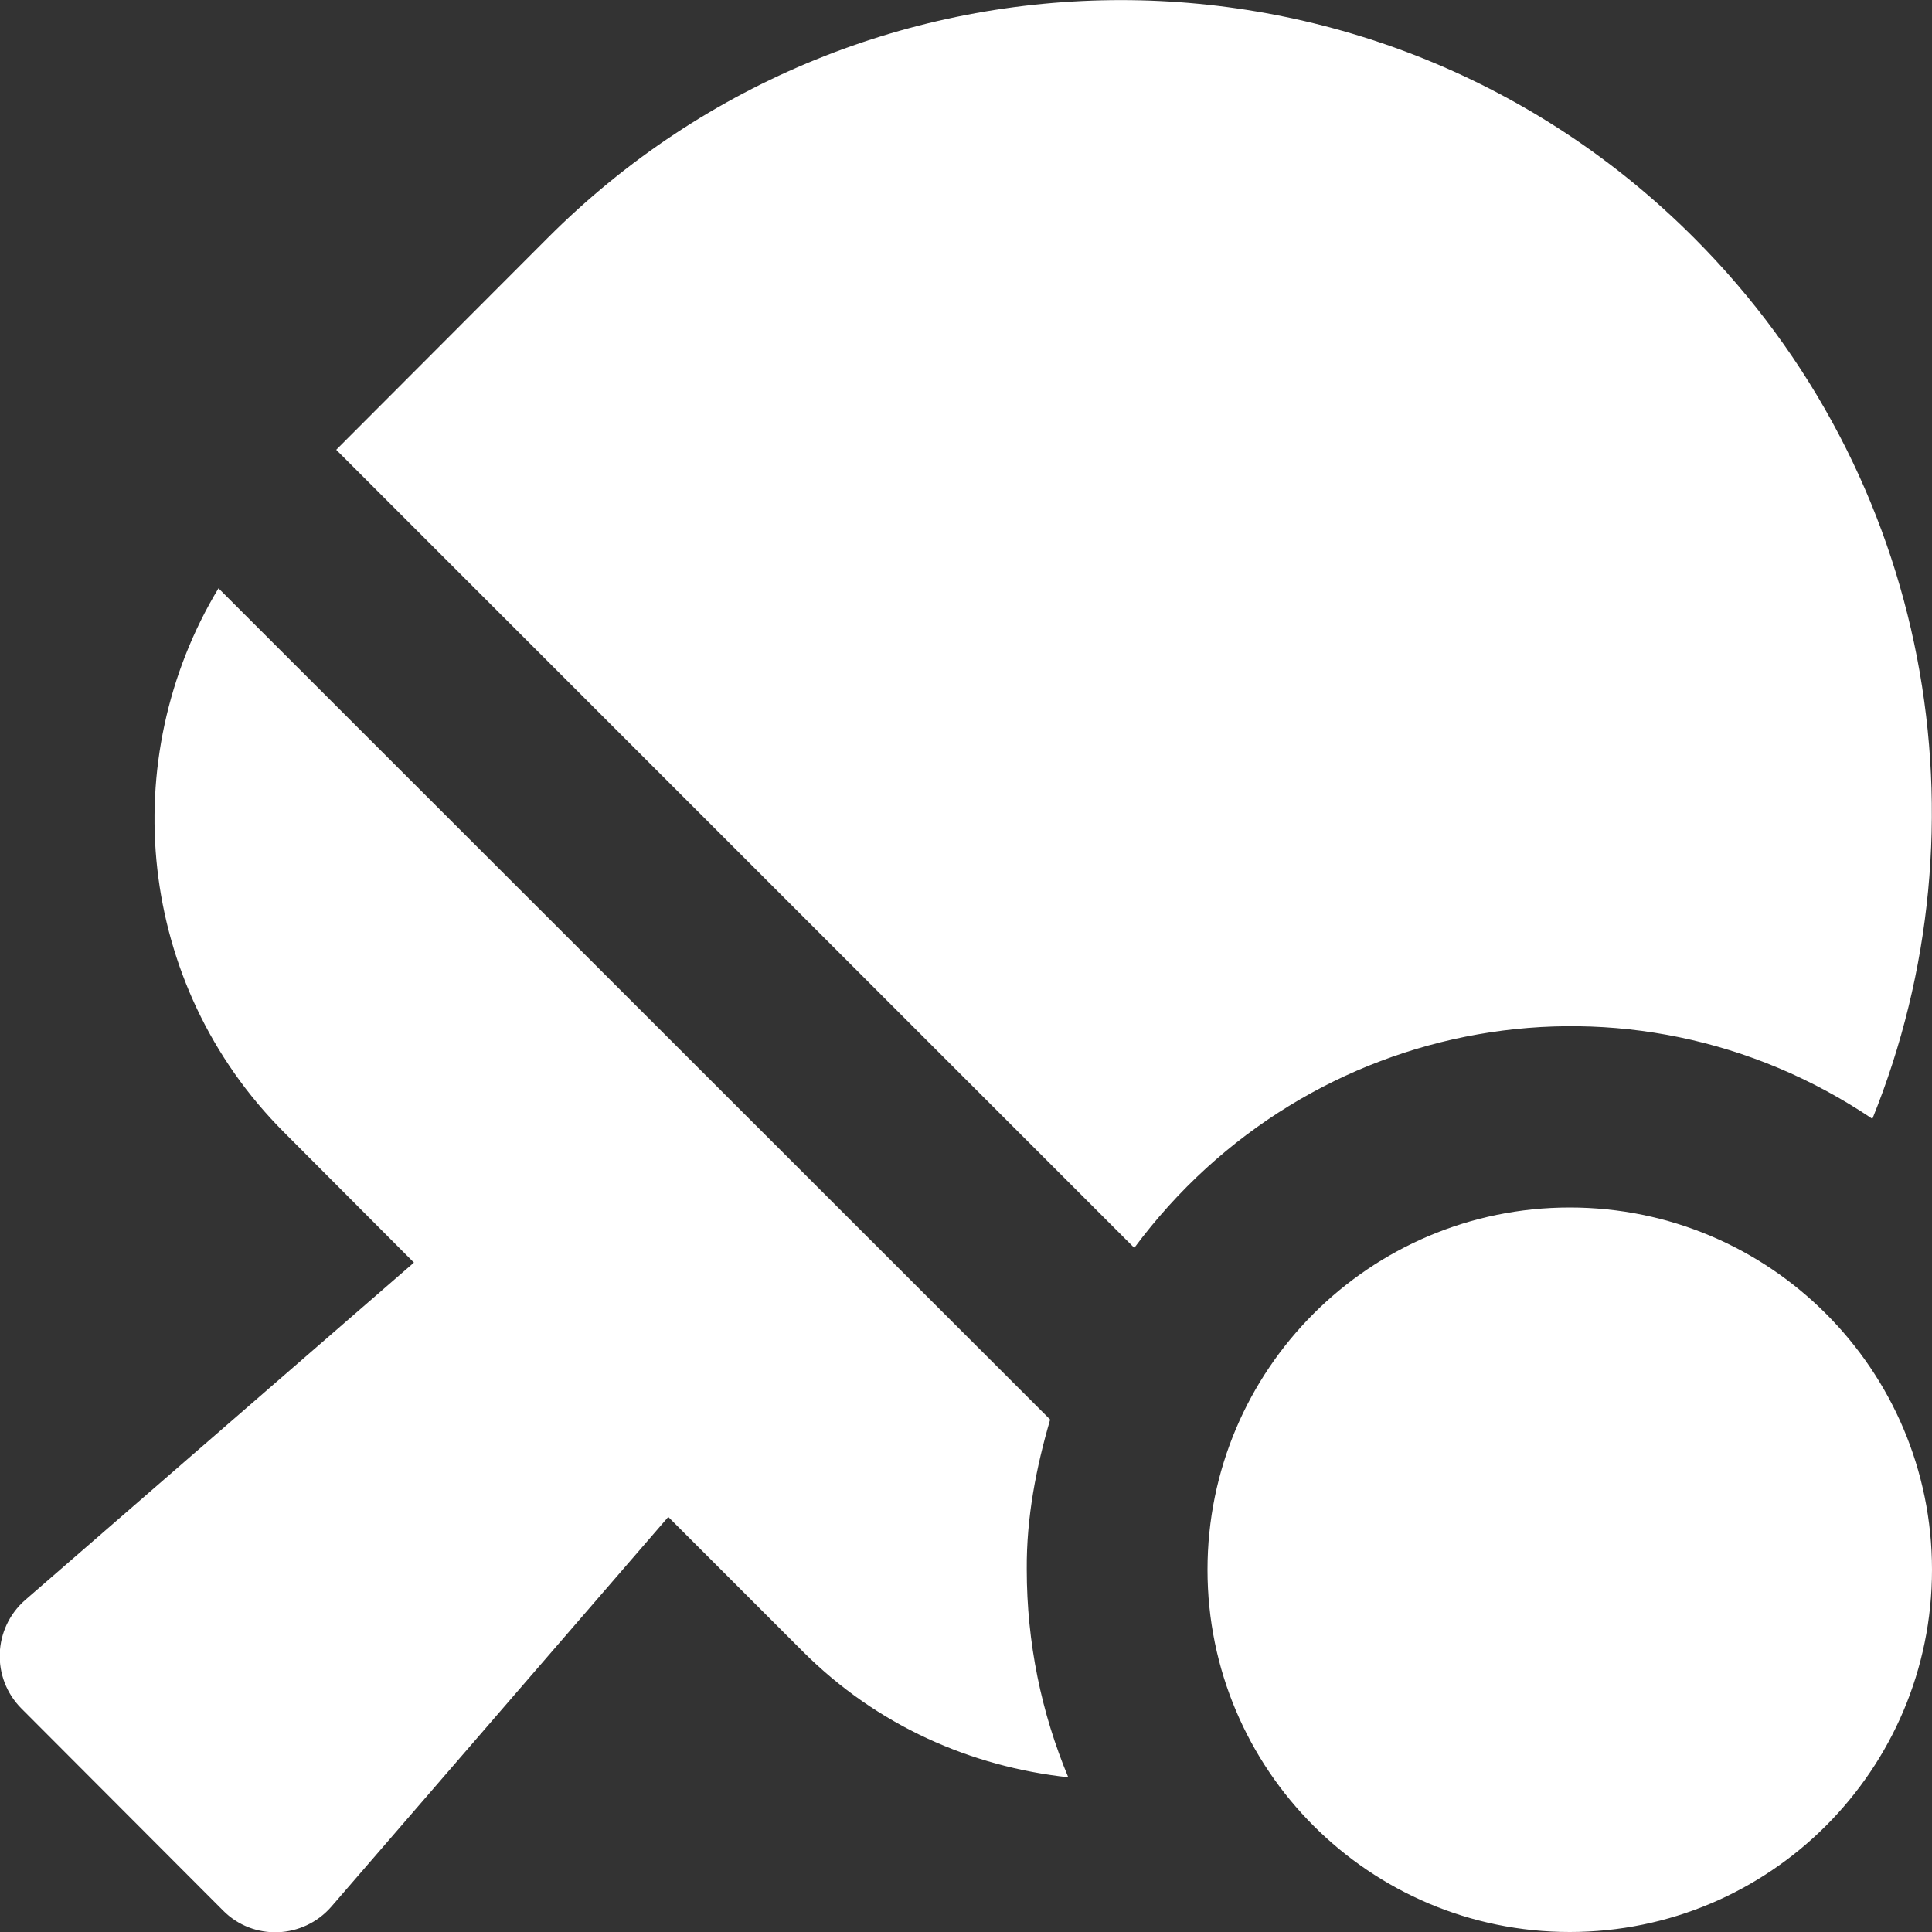<?xml version="1.0" encoding="utf-8"?>
<!-- Generator: Adobe Illustrator 26.1.0, SVG Export Plug-In . SVG Version: 6.00 Build 0)  -->
<svg version="1.1" id="Capa_1" xmlns="http://www.w3.org/2000/svg" xmlns:xlink="http://www.w3.org/1999/xlink" x="0px" y="0px"
	 viewBox="0 0 512 512" style="enable-background:new 0 0 512 512;" xml:space="preserve">
<rect x="0" y="0" width="512" height="512" fill="#333333" stroke="none"/>
<style type="text/css">
	.st0{fill:#FFFFFF;}
</style>
<path class="st0" d="M496.2,296.5C527.7,218.7,512,126.2,449,63.1C365.1-21,229-21,145.1,63.1l-56,56.1l211.5,211.5
	C346.7,268.6,432.1,253.3,496.2,296.5z M278.3,376.2L57.9,155.9c-27.3,45.3-21.7,105,17.3,144.1l34.5,34.6L6.7,424
	c-8.6,7.5-9.1,20.7-1,28.8l53.4,53.5c8,8.1,21.2,7.6,28.7-1L177.1,402l35.7,35.7c19.7,19.7,44.6,30.5,70.3,33.3
	c-7.1-17-11-35.6-11-55.1C272,402.1,274.6,388.9,278.3,376.2L278.3,376.2z M416,320c-53,0-96,43-96,96s43,96,96,96s96-43,96-96
	S469,320,416,320z"/>
</svg>
